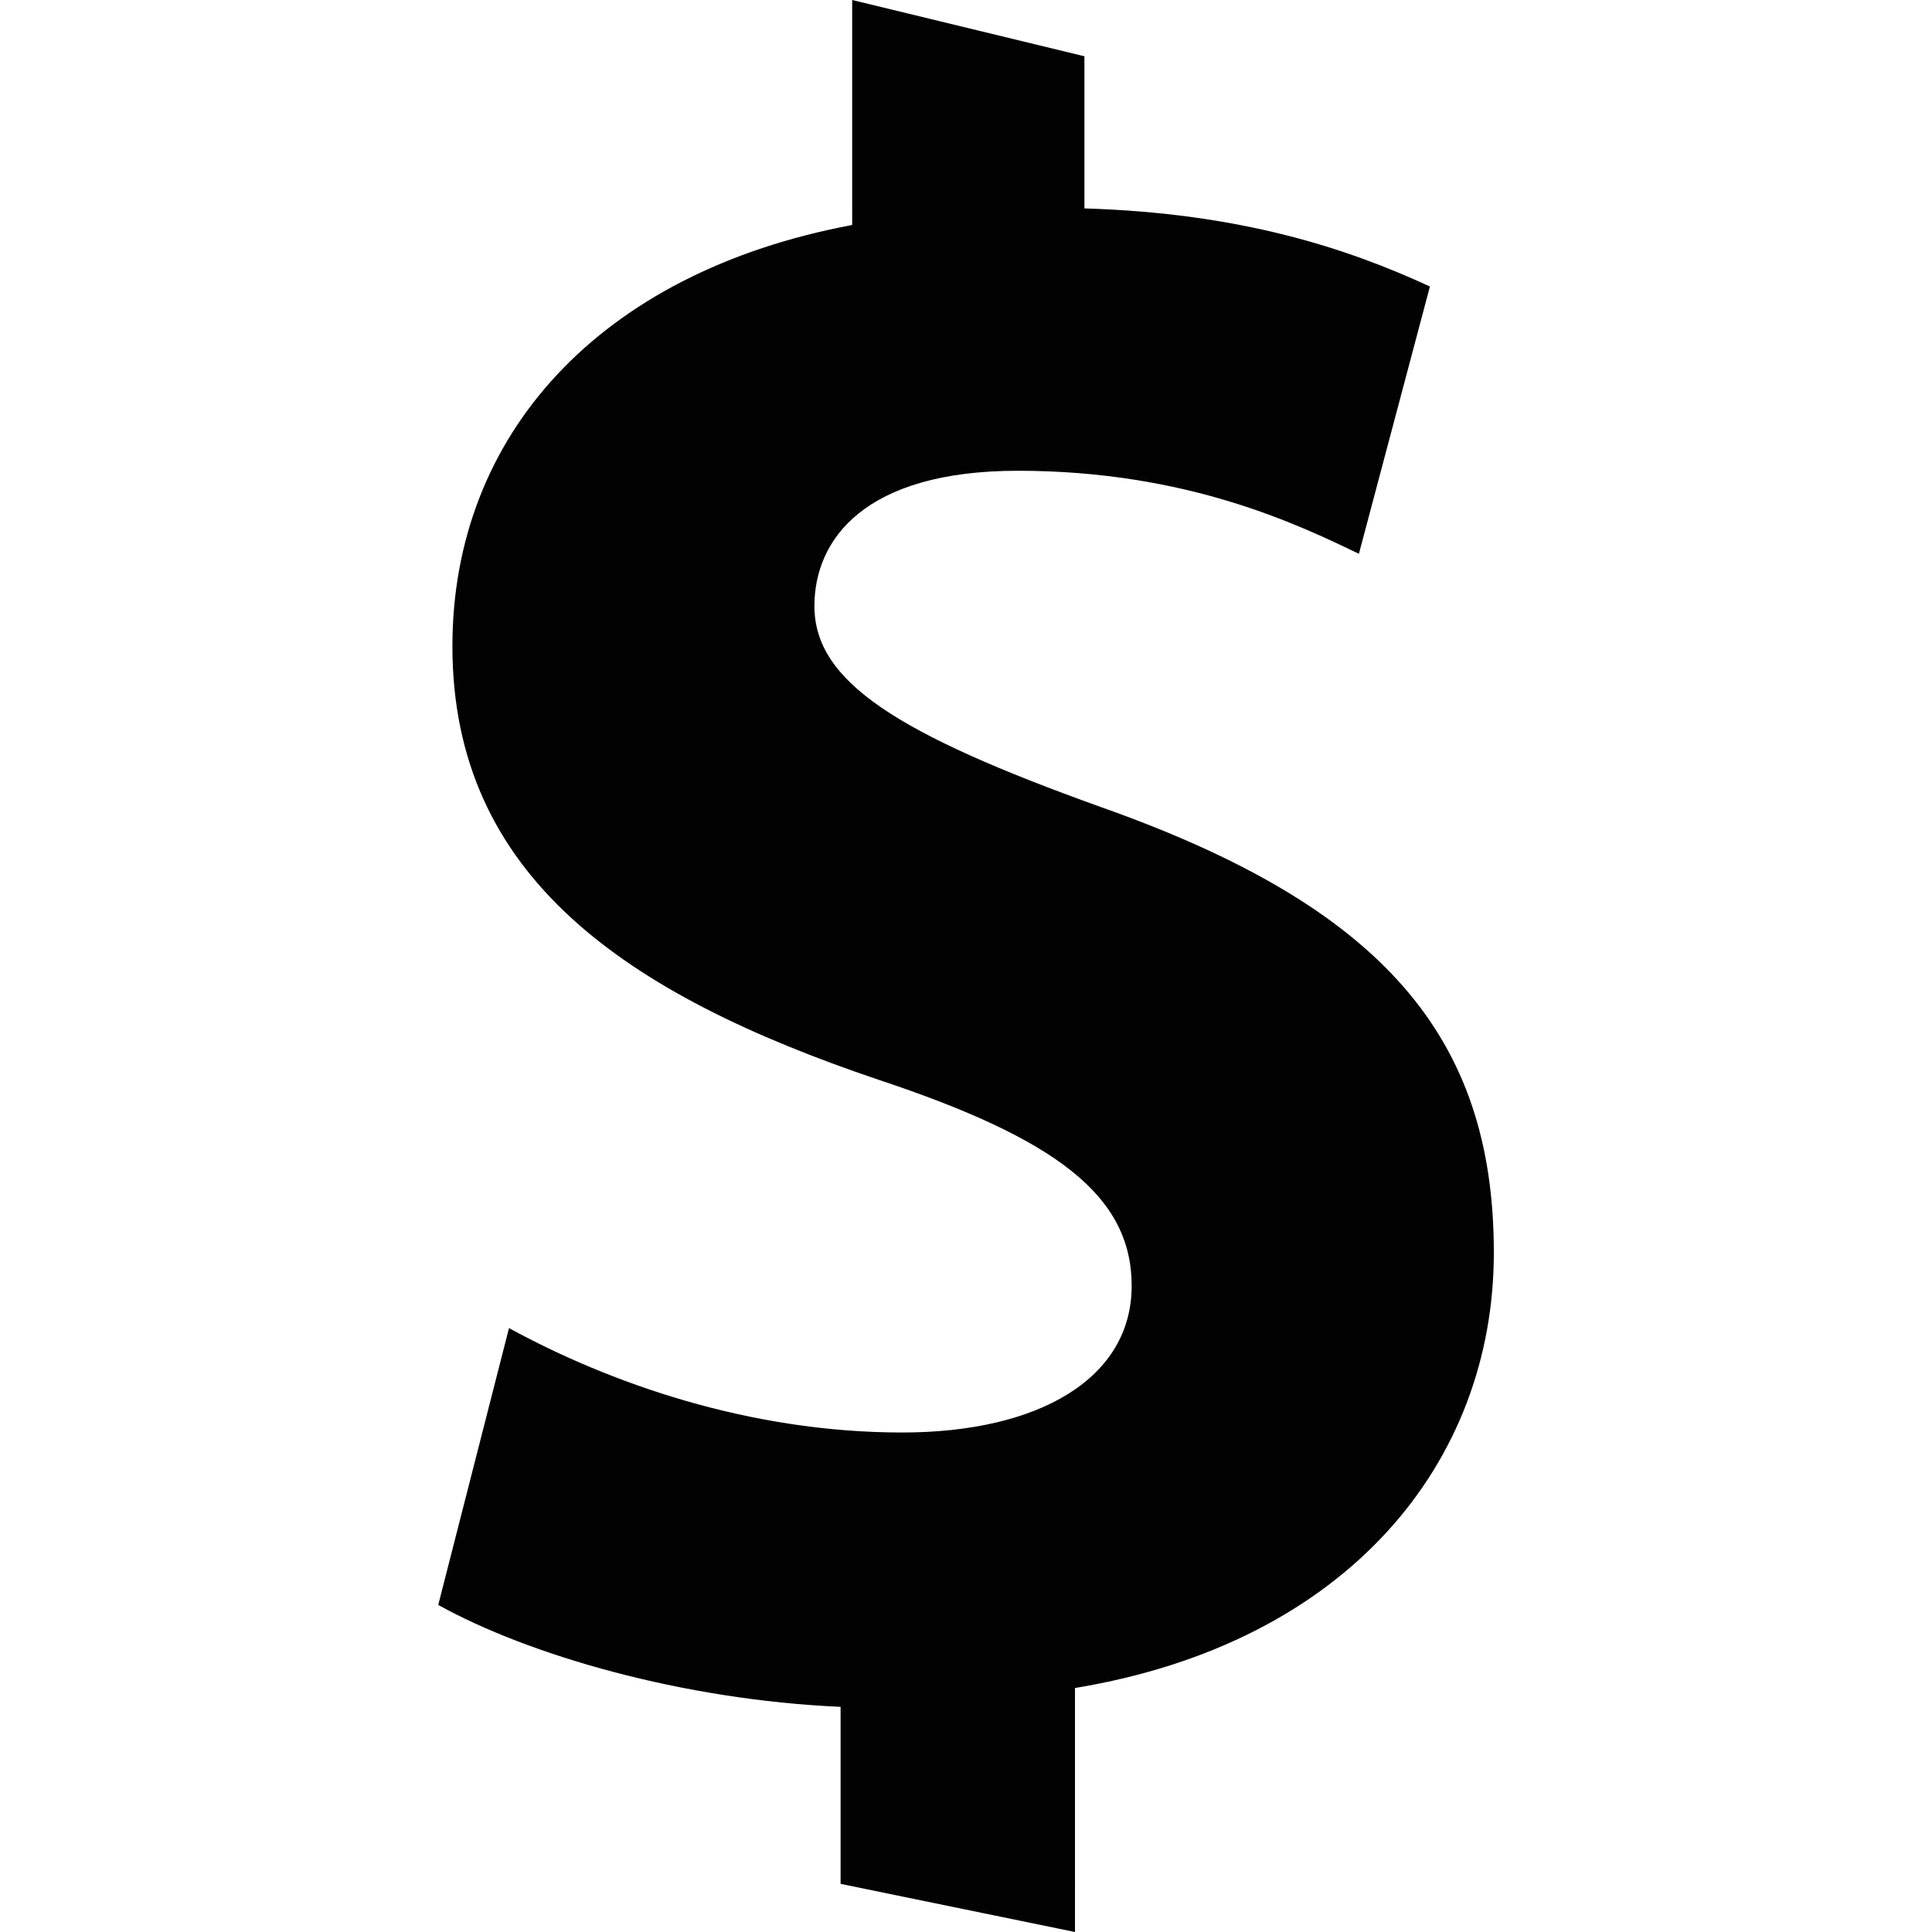 <?xml version="1.0" ?><!DOCTYPE svg  PUBLIC '-//W3C//DTD SVG 1.1//EN'  'http://www.w3.org/Graphics/SVG/1.1/DTD/svg11.dtd'><svg enable-background="new 0 0 24 24" height="24px" id="Layer_1" version="1.1" viewBox="0 0 24 24" width="24px" xml:space="preserve" xmlns="http://www.w3.org/2000/svg" xmlns:xlink="http://www.w3.org/1999/xlink"><g><path d="M18.557,15.559c0,2.617-1.823,4.852-5.203,5.41V24l-2.912-0.598v-2.199   c-1.973-0.087-3.882-0.646-4.998-1.266l0.879-3.439c1.235,0.675,2.971,1.297,4.884,1.297c1.706,0,2.851-0.676,2.851-1.822   c0-1.121-0.941-1.828-3.148-2.561c-3.145-1.062-5.29-2.527-5.29-5.385c0-2.615,1.819-4.643,4.966-5.232V0l2.885,0.699v1.89   c1.94,0.058,3.263,0.495,4.292,0.97l-0.882,3.32c-0.738-0.352-2.121-1.031-4.236-1.031c-1.909,0-2.528,0.856-2.528,1.681   c0,0.94,1.03,1.589,3.56,2.497C17.174,11.262,18.557,12.879,18.557,15.559z" fill="#030203"/></g></svg>